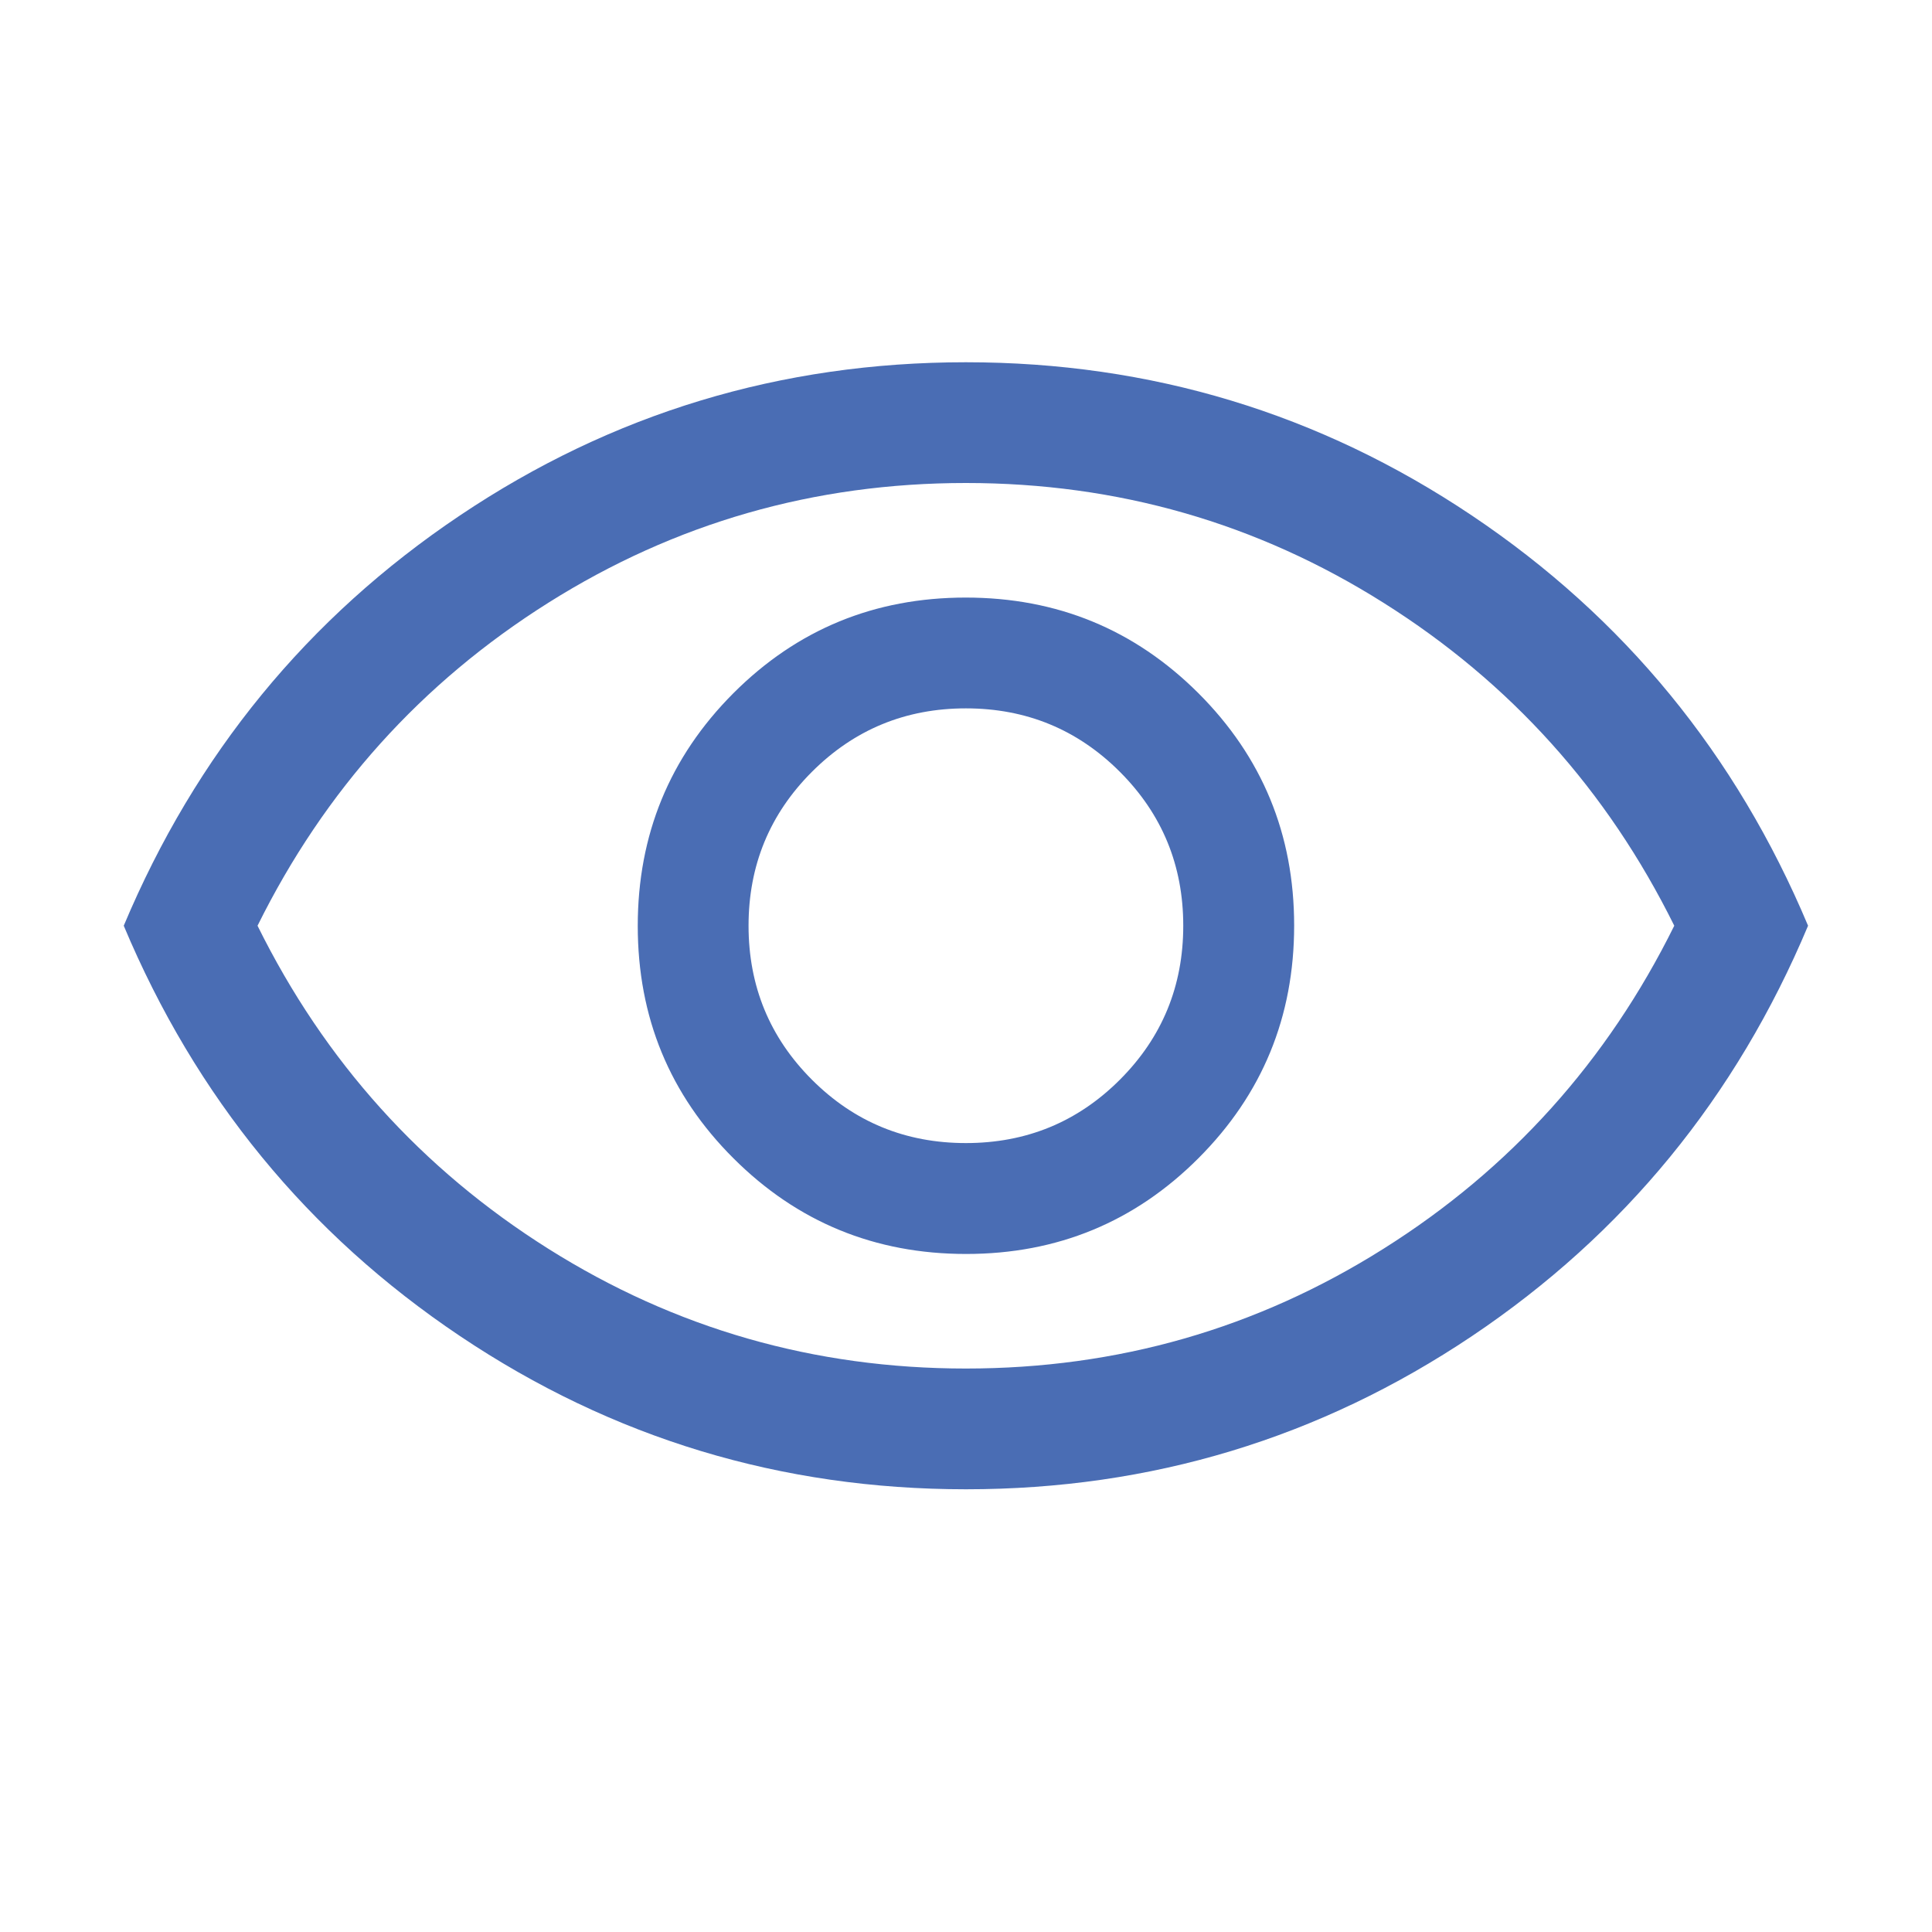 <svg width="20" height="20" viewBox="0 0 20 20" fill="none" xmlns="http://www.w3.org/2000/svg">
<mask id="mask0_1_4240" style="mask-type:alpha" maskUnits="userSpaceOnUse" x="0" y="0" width="20" height="20">
<rect width="20" height="20" fill="#D9D9D9"/>
</mask>
<g mask="url(#mask0_1_4240)">
<path d="M10.001 12.981C10.945 12.981 11.747 12.65 12.407 11.989C13.067 11.328 13.397 10.526 13.397 9.581C13.397 8.637 13.066 7.835 12.405 7.175C11.744 6.516 10.942 6.186 9.997 6.186C9.053 6.186 8.251 6.516 7.591 7.177C6.932 7.838 6.602 8.641 6.602 9.585C6.602 10.53 6.932 11.332 7.593 11.991C8.254 12.651 9.057 12.981 10.001 12.981ZM9.999 11.833C9.374 11.833 8.843 11.615 8.405 11.177C7.968 10.74 7.749 10.208 7.749 9.583C7.749 8.958 7.968 8.427 8.405 7.99C8.843 7.552 9.374 7.333 9.999 7.333C10.624 7.333 11.155 7.552 11.593 7.99C12.03 8.427 12.249 8.958 12.249 9.583C12.249 10.208 12.03 10.74 11.593 11.177C11.155 11.615 10.624 11.833 9.999 11.833ZM10 15.417C8.084 15.417 6.338 14.888 4.762 13.831C3.186 12.774 2.026 11.358 1.281 9.583C2.026 7.809 3.186 6.393 4.761 5.336C6.336 4.279 8.082 3.75 9.998 3.75C11.914 3.75 13.66 4.279 15.236 5.336C16.812 6.393 17.972 7.809 18.717 9.583C17.972 11.358 16.812 12.774 15.238 13.831C13.662 14.888 11.917 15.417 10 15.417ZM9.999 14.167C11.569 14.167 13.01 13.754 14.322 12.927C15.635 12.101 16.638 10.986 17.332 9.583C16.638 8.181 15.635 7.066 14.322 6.24C13.01 5.413 11.569 5 9.999 5C8.43 5 6.989 5.413 5.676 6.24C4.364 7.066 3.36 8.181 2.666 9.583C3.36 10.986 4.364 12.101 5.676 12.927C6.989 13.754 8.43 14.167 9.999 14.167Z" fill="#4A6DB4"/>
</g>
</svg>
